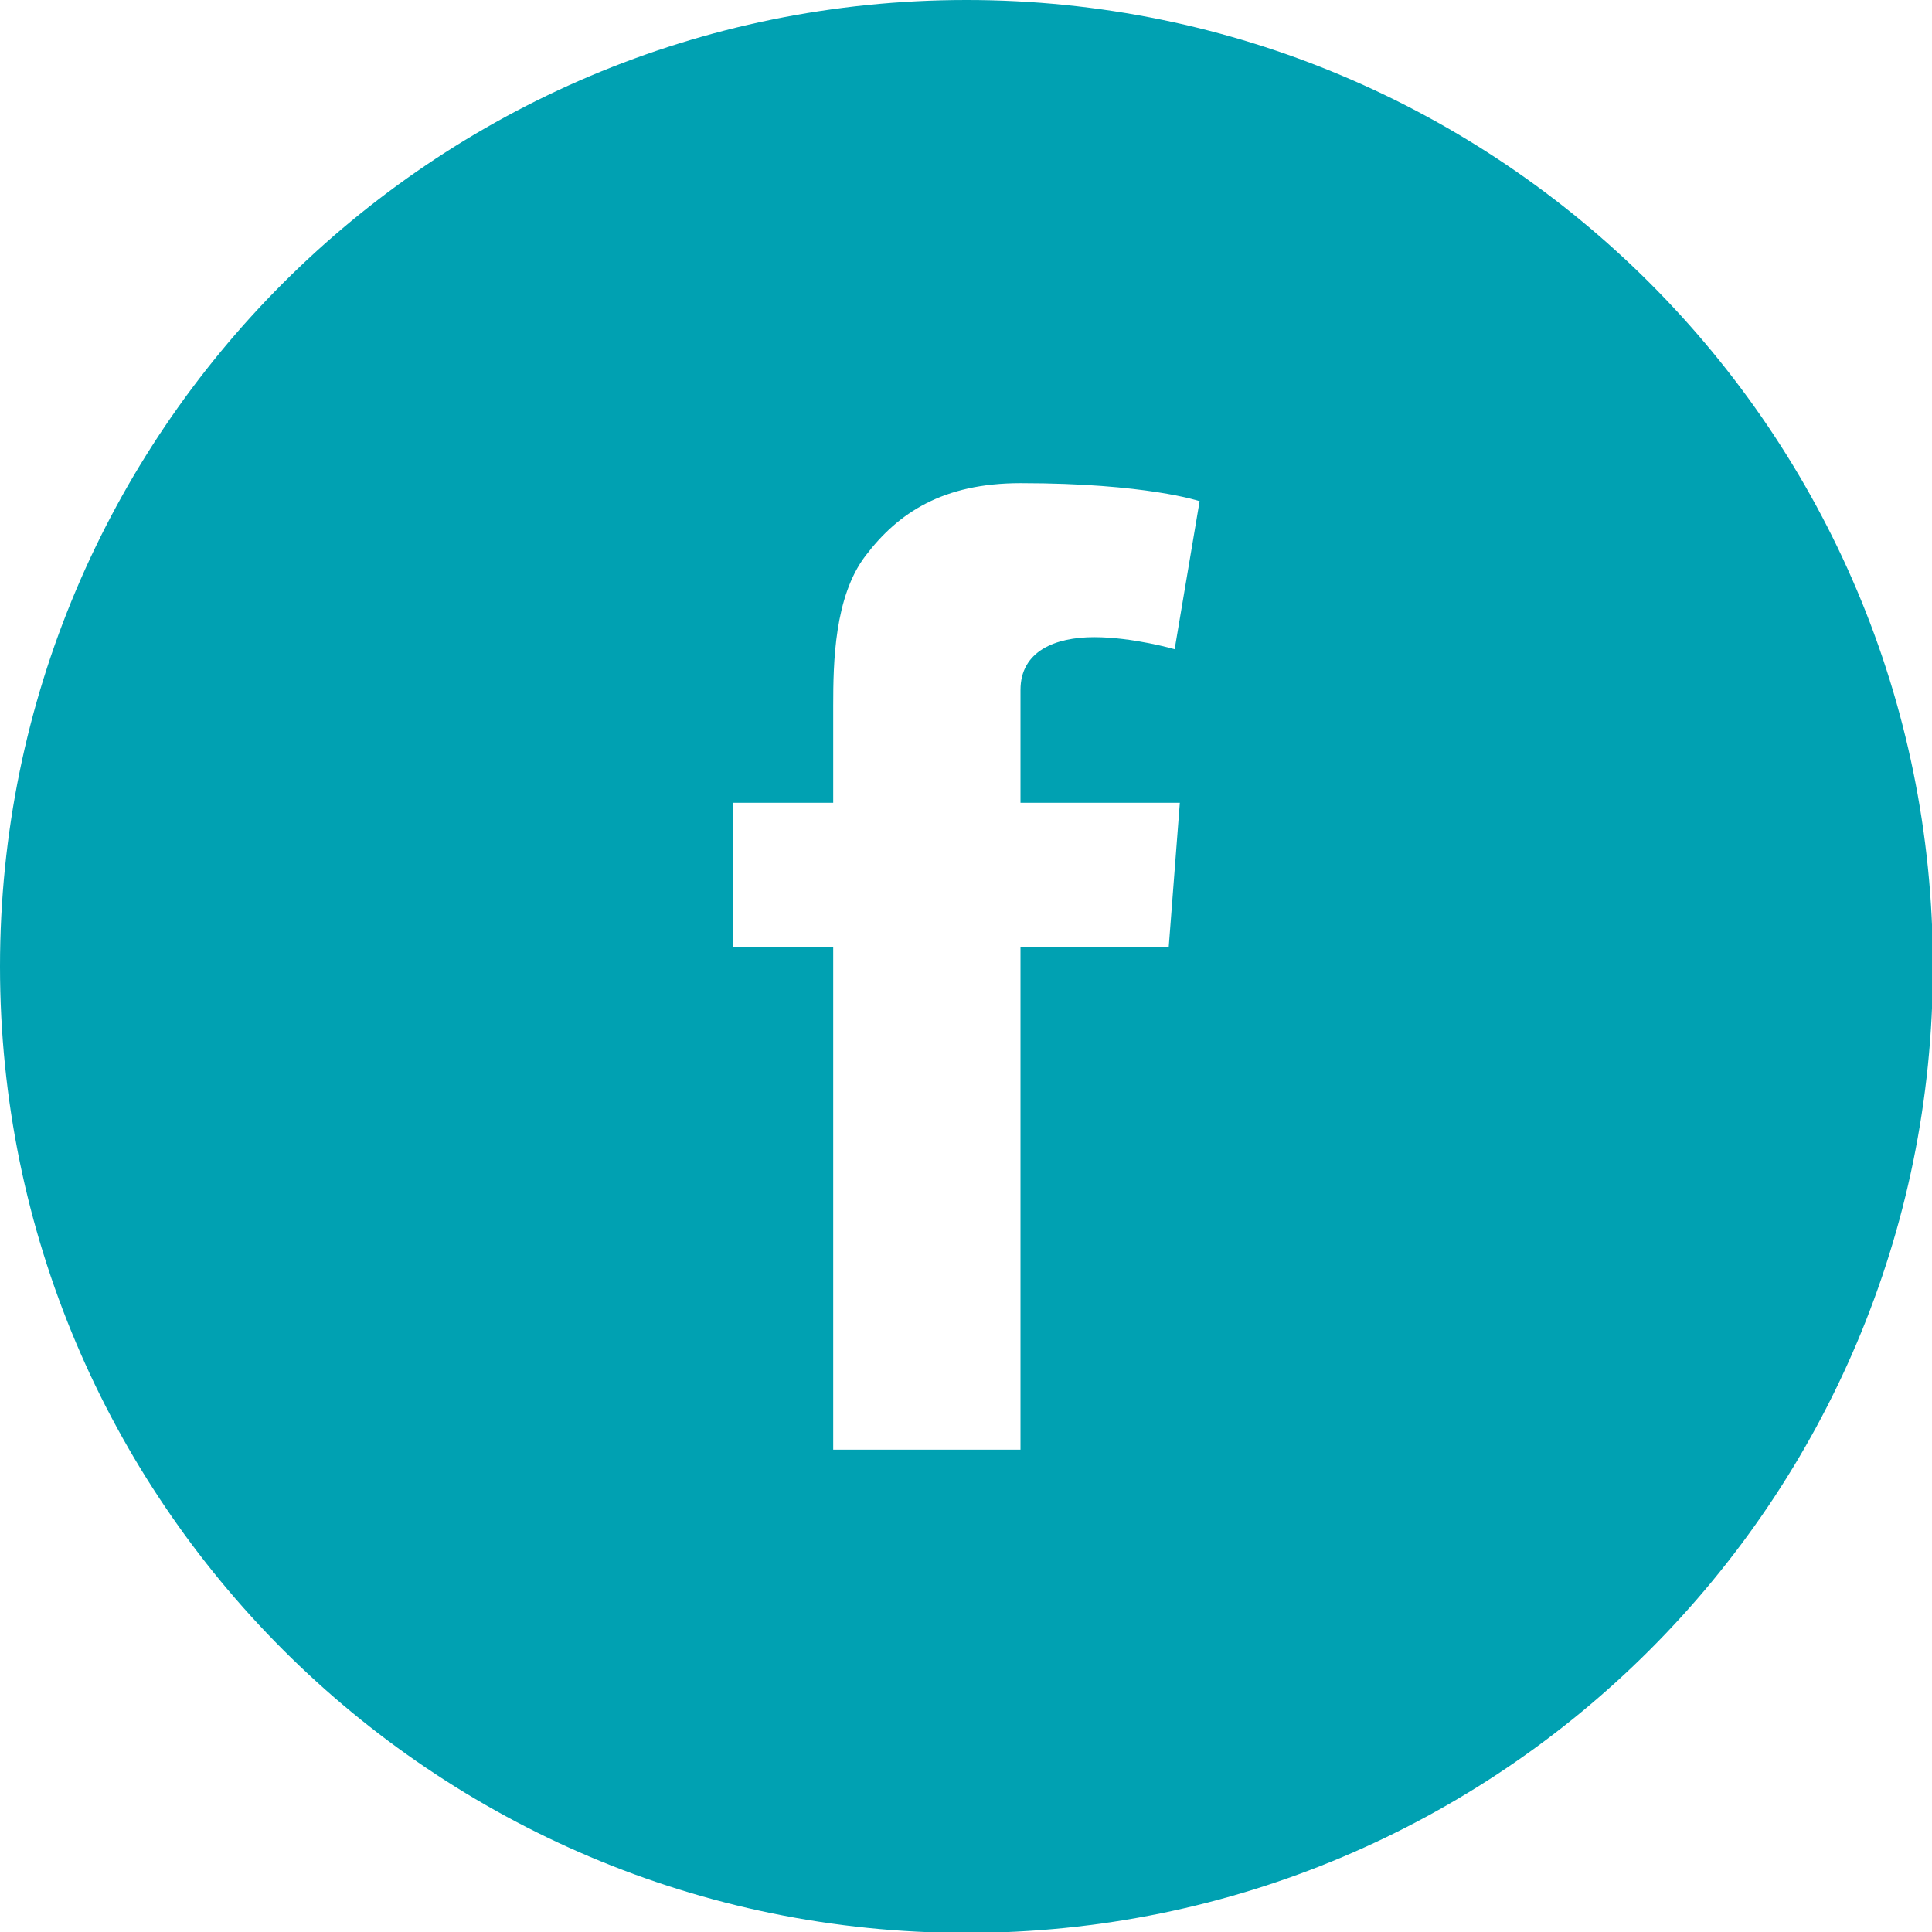 <?xml version="1.0" encoding="UTF-8" standalone="no"?>
<svg width="34px" height="34px" viewBox="0 0 34 34" version="1.1" xmlns="http://www.w3.org/2000/svg" xmlns:xlink="http://www.w3.org/1999/xlink" xmlns:sketch="http://www.bohemiancoding.com/sketch/ns">
    <!-- Generator: Sketch 3.5.2 (25235) - http://www.bohemiancoding.com/sketch -->
    <title>Icon_Facebook_Contact</title>
    <desc>Created with Sketch.</desc>
    <defs></defs>
    <g id="Assets" stroke="none" stroke-width="1" fill="none" fill-rule="evenodd" sketch:type="MSPage">
        <g id="05---Contact" sketch:type="MSArtboardGroup" transform="translate(-120, -470)" fill="#00A1B2">
            <g id="Body" sketch:type="MSLayerGroup">
                <g id="Section-1" sketch:type="MSShapeGroup">
                    <g id="Left" transform="translate(120, 379)">
                        <g id="Social" transform="translate(0, 91)">
                            <path d="M20.763,14.128 L20.567,16.672 L17.959,16.672 L17.959,25.512 L14.663,25.512 L14.663,16.672 L12.905,16.672 L12.905,14.128 L14.663,14.128 L14.663,12.419 C14.663,11.666 14.682,10.503 15.229,9.784 C15.806,9.022 16.597,8.503 17.959,8.503 C20.177,8.503 21.111,8.82 21.111,8.82 L20.672,11.425 C20.672,11.425 19.939,11.213 19.255,11.213 C18.571,11.213 17.959,11.458 17.959,12.142 L17.959,14.128 L20.763,14.128 Z M17.008,0 C7.615,0 0,7.615 0,17.008 C0,26.401 7.615,34.016 17.008,34.016 C26.401,34.016 34.016,26.401 34.016,17.008 C34.016,7.615 26.401,0 17.008,0 L17.008,0 Z" id="Icon-Facebook"></path>
                        </g>
                    </g>
                </g>
            </g>
        </g>
    </g>
</svg>
